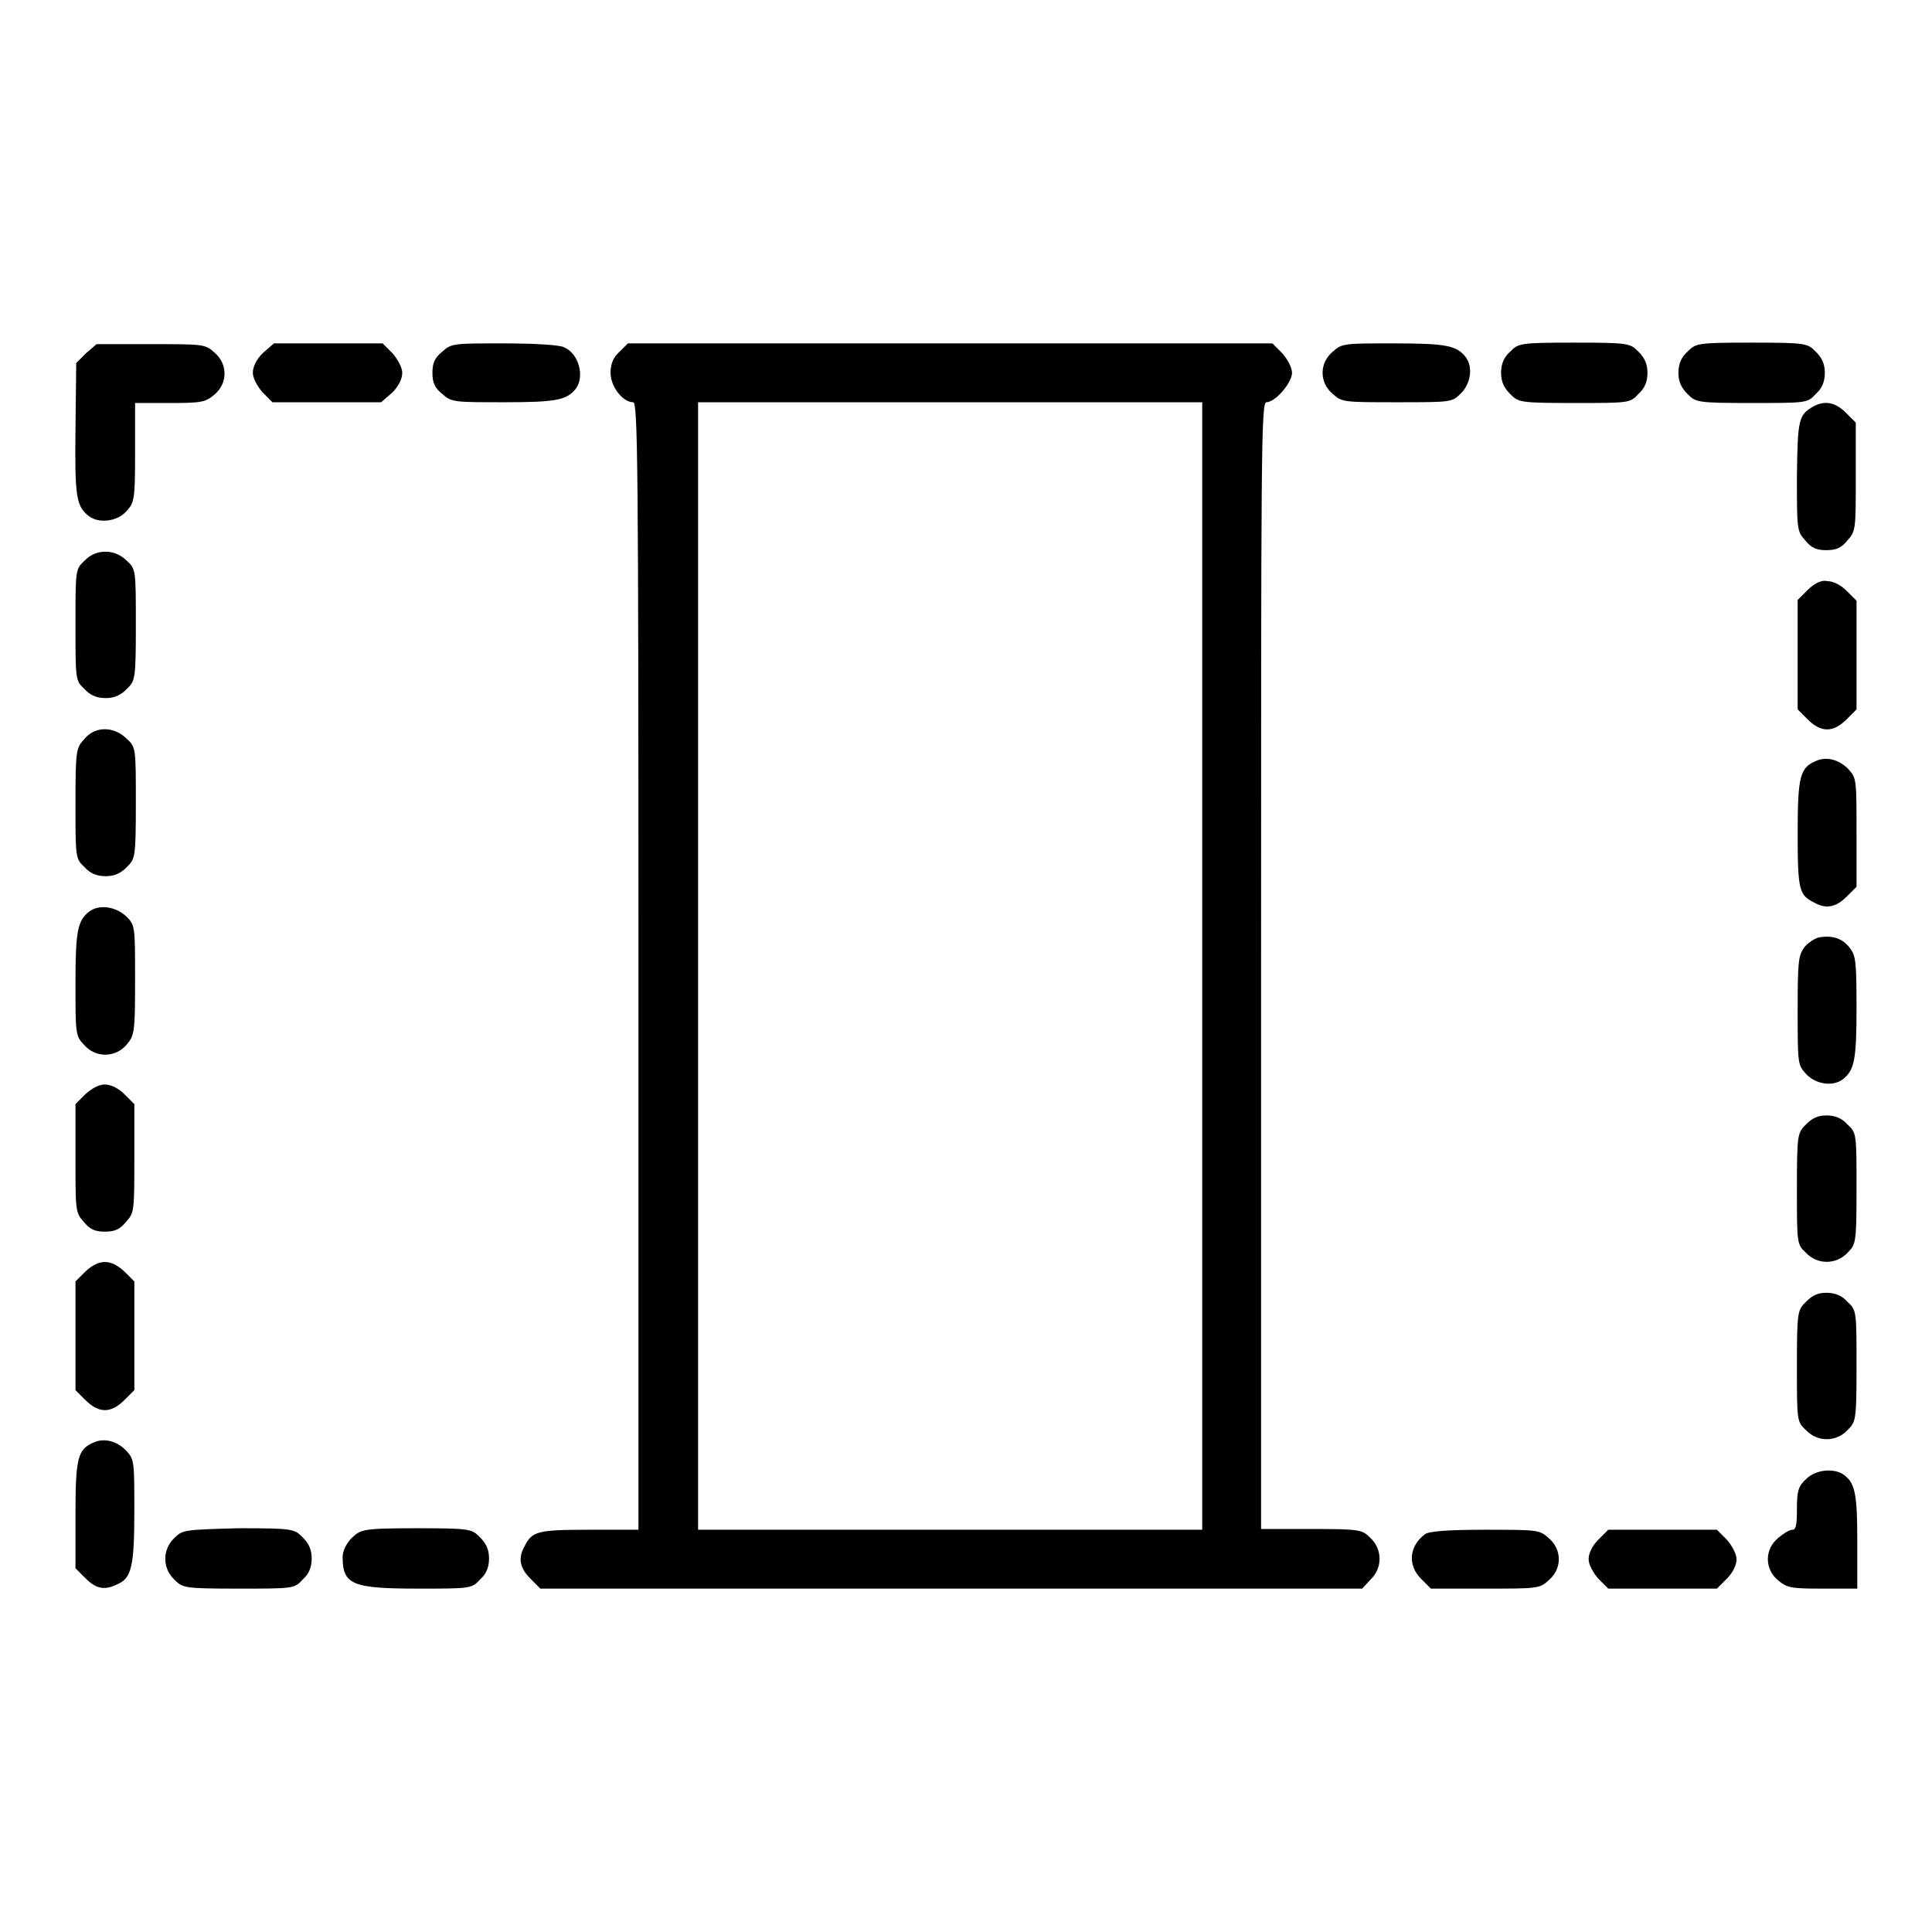 <?xml version="1.0" encoding="utf-8"?>
<!-- Svg Vector Icons : http://www.onlinewebfonts.com/icon -->
<!DOCTYPE svg PUBLIC "-//W3C//DTD SVG 1.1//EN" "http://www.w3.org/Graphics/SVG/1.1/DTD/svg11.dtd">
<svg version="1.1" xmlns="http://www.w3.org/2000/svg" xmlns:xlink="http://www.w3.org/1999/xlink" x="0px" y="0px" viewBox="0 0 256 256" enable-background="new 0 0 256 256" xml:space="preserve">
<g><g><g><path fill="#000000" d="M11.4,46.8l-1.3,1.3L10,56.9c-0.1,9,0.1,10.2,1.8,11.5c1.3,1,3.7,0.7,4.9-0.6c1.1-1.2,1.2-1.5,1.2-7.8v-6.6h4.6c4.2,0,4.7-0.1,5.9-1.1c1.8-1.5,1.8-4.1,0-5.6c-1.2-1.1-1.5-1.1-8.4-1.1h-7.2L11.4,46.8z"/><path fill="#000000" d="M34.8,46.8c-0.8,0.8-1.3,1.8-1.3,2.6c0,0.7,0.6,1.8,1.3,2.6l1.3,1.3h7.2h7.2L52,52c0.8-0.8,1.3-1.8,1.3-2.6c0-0.7-0.6-1.8-1.3-2.6l-1.3-1.3h-7.2h-7.2L34.8,46.8z"/><path fill="#000000" d="M58.6,46.6c-1,0.8-1.3,1.5-1.3,2.8c0,1.3,0.3,2,1.3,2.8c1.2,1.1,1.6,1.1,8.2,1.1c7,0,8.3-0.3,9.5-1.8c1.2-1.6,0.4-4.7-1.6-5.5c-0.6-0.3-3.9-0.5-8-0.5C60.1,45.5,59.8,45.5,58.6,46.6z"/><path fill="#000000" d="M82.1,46.6c-0.8,0.7-1.2,1.6-1.2,2.8c0,1.8,1.6,3.9,3,3.9c0.6,0,0.7,7.6,0.7,74.7v74.7h-6.5c-6.9,0-7.6,0.2-8.6,2.2c-0.9,1.6-0.6,2.9,0.8,4.3l1.3,1.3h54.5h54.4l1.1-1.2c1.6-1.5,1.6-4,0-5.5c-1.1-1.1-1.3-1.2-7.8-1.2h-6.7V128c0-67.7,0-74.7,0.7-74.7c1.2,0,3.4-2.6,3.4-3.9c0-0.7-0.6-1.8-1.3-2.6l-1.3-1.3h-42.7H83.2L82.1,46.6z M159.3,128v74.7h-33.4H92.5V128V53.3h33.4h33.4V128L159.3,128z"/><path fill="#000000" d="M176.6,46.6c-1.8,1.5-1.8,4.1,0,5.6c1.2,1.1,1.5,1.1,8.5,1.1c7.3,0,7.3,0,8.5-1.2c1.3-1.3,1.6-3.5,0.6-4.8c-1.2-1.5-2.5-1.8-9.5-1.8C178.1,45.5,177.8,45.5,176.6,46.6z"/><path fill="#000000" d="M200.1,46.6c-0.8,0.7-1.2,1.6-1.2,2.8c0,1.2,0.4,2,1.2,2.8c1.1,1.1,1.2,1.2,8.5,1.2s7.4,0,8.5-1.2c0.8-0.7,1.2-1.6,1.2-2.8c0-1.2-0.4-2-1.2-2.8c-1.1-1.1-1.2-1.2-8.5-1.2S201.2,45.5,200.1,46.6z"/><path fill="#000000" d="M223.6,46.6c-0.8,0.7-1.2,1.6-1.2,2.8c0,1.2,0.4,2,1.2,2.8c1.1,1.1,1.2,1.2,8.5,1.2s7.4,0,8.5-1.2c0.8-0.7,1.2-1.6,1.2-2.8c0-1.2-0.4-2-1.2-2.8c-1.1-1.1-1.2-1.2-8.5-1.2S224.7,45.5,223.6,46.6z"/><path fill="#000000" d="M240.2,53.9c-1.9,1.1-2,1.8-2.1,9.2c0,7,0,7.3,1.1,8.5c0.8,1,1.5,1.3,2.8,1.3s2-0.3,2.8-1.3c1.1-1.2,1.1-1.5,1.1-8.4V56l-1.3-1.3C243.2,53.3,241.8,53,240.2,53.9z"/><path fill="#000000" d="M11.2,74.3C10,75.4,10,75.5,10,82.8s0,7.4,1.2,8.5c0.7,0.8,1.6,1.2,2.8,1.2s2-0.4,2.8-1.2c1.1-1.1,1.2-1.2,1.2-8.5s0-7.4-1.2-8.5C15.2,72.7,12.7,72.7,11.2,74.3z"/><path fill="#000000" d="M239.5,78.2l-1.3,1.3v7.2V94l1.3,1.3c1.8,1.8,3.4,1.8,5.2,0L246,94v-7.2v-7.2l-1.3-1.3c-0.8-0.8-1.8-1.3-2.6-1.3C241.3,76.8,240.3,77.4,239.5,78.2z"/><path fill="#000000" d="M11.2,97.9c-1.1,1.2-1.2,1.4-1.2,8.6c0,7.1,0,7.3,1.2,8.4c0.7,0.8,1.6,1.2,2.8,1.2s2-0.4,2.8-1.2c1.1-1.1,1.2-1.2,1.2-8.5s0-7.4-1.2-8.5C15.1,96.2,12.6,96.2,11.2,97.9z"/><path fill="#000000" d="M240.7,100.8c-2.2,0.9-2.5,2-2.5,9.7c0,7.5,0.2,8.1,2.2,9.1c1.6,0.9,2.9,0.6,4.3-0.8l1.3-1.3v-7.2c0-6.8,0-7.2-1-8.3C243.8,100.7,242.1,100.2,240.7,100.8z"/><path fill="#000000" d="M11.8,120.8c-1.5,1.2-1.8,2.5-1.8,9.5c0,6.5,0,7,1.1,8.1c1.5,1.8,4.2,1.8,5.7,0c1-1.2,1.1-1.6,1.1-8.5c0-7.3,0-7.3-1.2-8.5C15.3,120.1,13.1,119.8,11.8,120.8z"/><path fill="#000000" d="M241.1,124.2c-0.6,0.1-1.5,0.7-2,1.3c-0.8,1.1-0.9,1.8-0.9,8.4c0,7.2,0,7.2,1.2,8.5c1.3,1.3,3.5,1.6,4.8,0.6c1.5-1.2,1.8-2.5,1.8-9.4c0-6.2-0.1-7-0.9-8C244.2,124.4,242.9,123.9,241.1,124.2z"/><path fill="#000000" d="M11.3,145l-1.3,1.3v7.2c0,6.9,0,7.2,1.1,8.4c0.8,1,1.5,1.3,2.8,1.3s2-0.3,2.8-1.3c1.1-1.2,1.1-1.5,1.1-8.4v-7.2l-1.3-1.3c-0.8-0.8-1.8-1.3-2.6-1.3S12.2,144.2,11.3,145z"/><path fill="#000000" d="M239.3,149c-1.1,1.1-1.2,1.2-1.2,8.5s0,7.4,1.2,8.5c1.5,1.6,4,1.6,5.5,0c1.1-1.1,1.2-1.2,1.2-8.5s0-7.4-1.2-8.5c-0.7-0.8-1.6-1.2-2.8-1.2S240.1,148.2,239.3,149z"/><path fill="#000000" d="M11.3,168.5l-1.3,1.3v7.2v7.2l1.3,1.3c1.8,1.8,3.4,1.8,5.2,0l1.3-1.3v-7.2v-7.2l-1.3-1.3C14.7,166.8,13.1,166.8,11.3,168.5z"/><path fill="#000000" d="M239.3,172.5c-1.1,1.1-1.2,1.2-1.2,8.5s0,7.4,1.2,8.5c1.5,1.6,4,1.6,5.5,0c1.1-1.1,1.2-1.2,1.2-8.5s0-7.4-1.2-8.5c-0.7-0.8-1.6-1.2-2.8-1.2S240.1,171.7,239.3,172.5z"/><path fill="#000000" d="M12.5,191.1c-2.2,0.9-2.5,2-2.5,9.6v7.1l1.3,1.3c1.4,1.4,2.5,1.7,4.3,0.8c1.8-0.8,2.2-2.3,2.2-9.6c0-6.5,0-6.9-1-8C15.6,191,13.9,190.5,12.5,191.1z"/><path fill="#000000" d="M239.3,196c-1,0.9-1.2,1.6-1.2,3.9c0,2.1-0.1,2.8-0.6,2.8c-0.4,0-1.2,0.5-1.9,1.1c-1.8,1.5-1.8,4.1,0,5.6c1.2,1,1.7,1.1,5.9,1.1h4.6v-6.3c0-6.3-0.3-7.7-1.8-8.8C243,194.5,240.6,194.7,239.3,196z"/><path fill="#000000" d="M23.1,203.8c-1.6,1.5-1.6,4,0,5.5c1.1,1.1,1.2,1.2,8.5,1.2c7.3,0,7.4,0,8.5-1.2c0.8-0.7,1.2-1.6,1.2-2.8c0-1.2-0.4-2-1.2-2.8c-1.1-1.1-1.2-1.2-8.5-1.2C24.4,202.7,24.2,202.7,23.1,203.8z"/><path fill="#000000" d="M46.6,203.8c-0.7,0.7-1.2,1.7-1.2,2.5c0,3.7,1.3,4.2,10.1,4.2c6.8,0,7,0,8.1-1.2c0.8-0.7,1.2-1.6,1.2-2.8c0-1.2-0.4-2-1.2-2.8c-1.1-1.1-1.2-1.2-8.5-1.2S47.8,202.7,46.6,203.8z"/><path fill="#000000" d="M188.8,203.3c-2.1,1.6-2.3,4.1-0.5,5.9l1.3,1.3h7.2c6.9,0,7.2,0,8.4-1.1c1.8-1.5,1.8-4.1,0-5.6c-1.2-1.1-1.5-1.1-8.5-1.1C191.8,202.7,189.3,202.9,188.8,203.3z"/><path fill="#000000" d="M211.8,204c-0.8,0.8-1.3,1.8-1.3,2.6c0,0.7,0.6,1.8,1.3,2.6l1.3,1.3h7.2h7.2l1.3-1.3c0.8-0.8,1.3-1.8,1.3-2.6c0-0.7-0.6-1.8-1.3-2.6l-1.3-1.3h-7.2h-7.2L211.8,204z"/></g></g></g>
</svg>